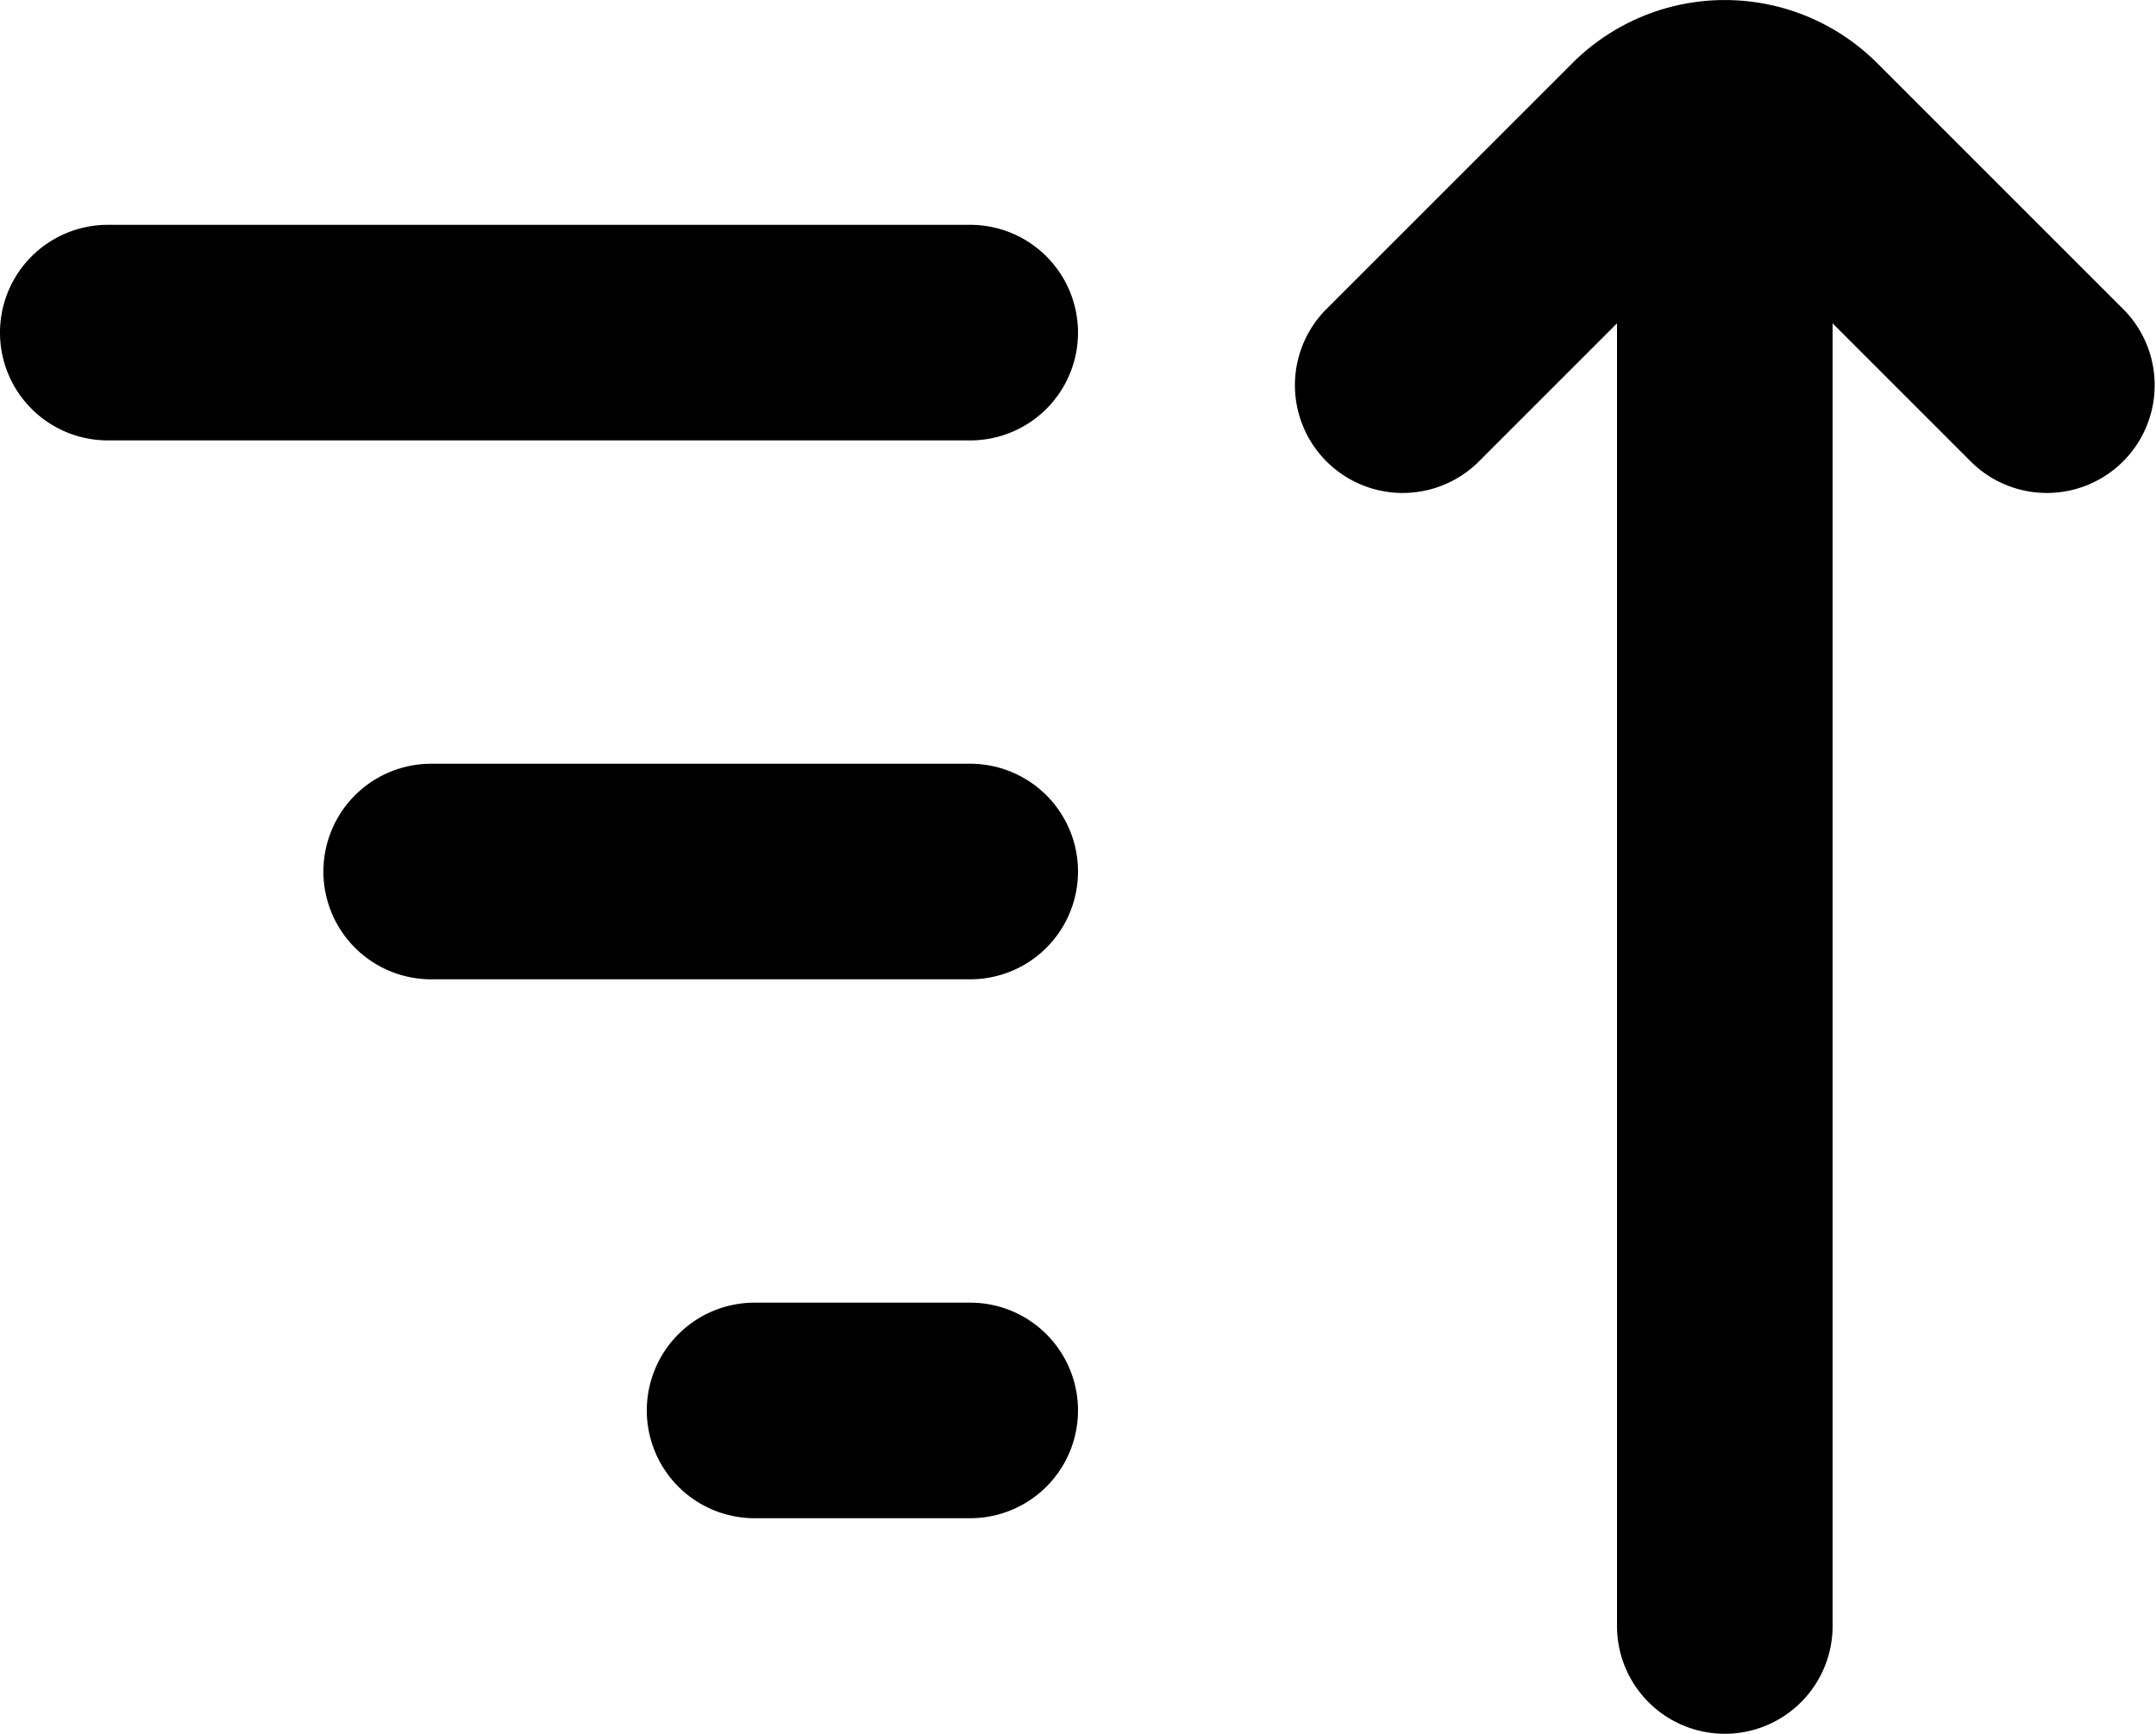 <?xml version="1.0" encoding="UTF-8"?> <svg xmlns="http://www.w3.org/2000/svg" width="20" height="16.086" viewBox="0 0 20 16.086"><g id="Bold_2px_sort_ascending" data-name="Bold 2px/sort_ascending" transform="translate(20 16.086) rotate(180)"><g id="Group"><path id="Union" d="M4,0A1,1,0,0,0,3,1V13.086L1.707,11.793A1,1,0,0,0,.293,13.207L2.586,15.5a2,2,0,0,0,2.828,0l2.293-2.293a1,1,0,0,0-1.414-1.414L5,13.086V1A1,1,0,0,0,4,0Z" transform="translate(0 0)"></path><path id="Path_13_Copy_5_Stroke_" data-name="Path 13 Copy 5 (Stroke)" d="M1,0H9a1,1,0,0,0,1-1A1,1,0,0,0,9-2H1A1,1,0,0,0,0-1,1,1,0,0,0,1,0Z" transform="translate(10 14)"></path><path id="Path_13_Copy_6_Stroke_" data-name="Path 13 Copy 6 (Stroke)" d="M1,0H6A1,1,0,0,1,6,2H1A1,1,0,0,1,1,0Z" transform="translate(10 7)"></path><path id="Path_13_Copy_7_Stroke_" data-name="Path 13 Copy 7 (Stroke)" d="M1,0H3A1,1,0,0,1,3,2H1A1,1,0,0,1,1,0Z" transform="translate(10 2)"></path></g></g></svg> 